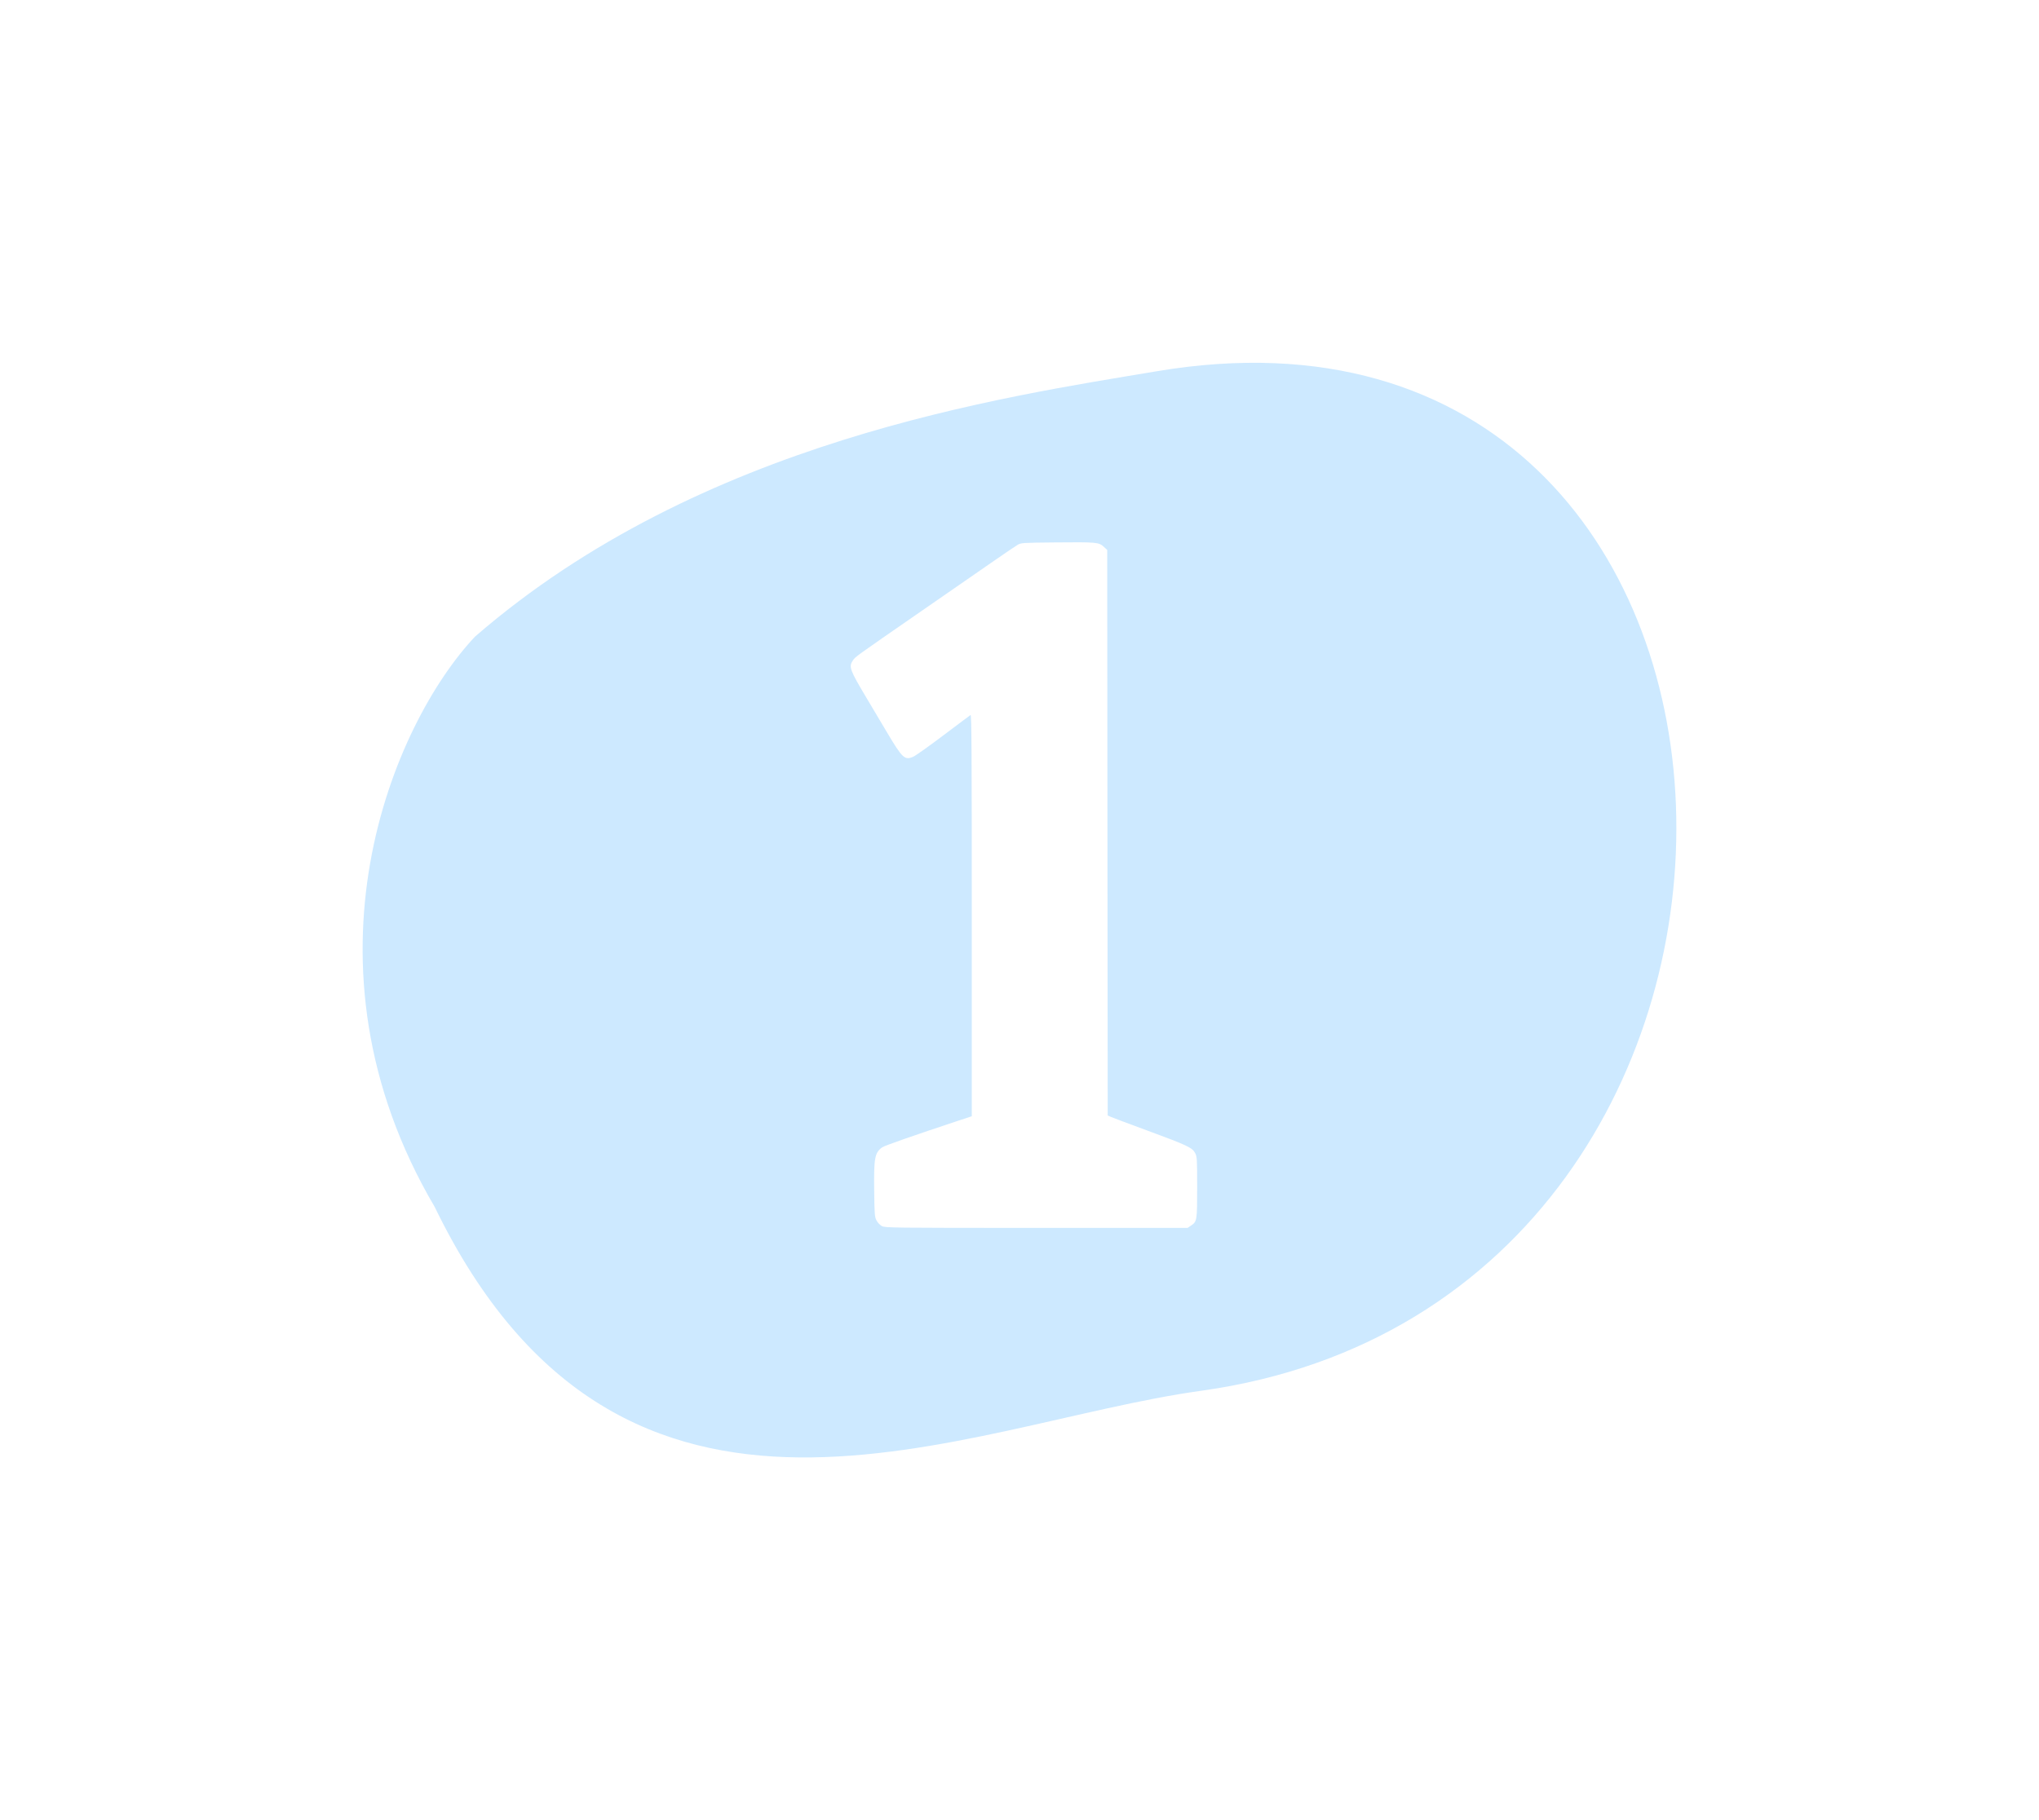 <svg width="579" height="517" viewBox="0 0 579 517" fill="none" xmlns="http://www.w3.org/2000/svg">
<g clip-path="url(#clip0_6992_576)">
<g filter="url(#filter0_f_6992_576)">
<path d="M134.875 180.826C199.162 125.066 284.724 112.787 328.565 105.43C517.888 73.66 527.985 369.06 341.016 395.027C273.052 404.466 177.102 453.446 123.447 342.82C82.64 273.443 111.582 205.597 134.875 180.826Z" fill="#CDE9FF"/>
</g>
<path d="M250.423 348.248C249.892 347.963 249.217 347.255 248.9 346.65C248.377 345.652 248.323 344.982 248.238 338.322C248.12 328.915 248.38 327.456 250.471 325.894C251.095 325.427 259.411 322.515 272.137 318.306L275.954 317.044V259.961C275.954 214.369 275.888 202.919 275.607 203.084C275.416 203.198 271.951 205.788 267.907 208.841C263.863 211.893 260.01 214.631 259.345 214.925C256.906 216.005 256.257 215.397 251.765 207.827C249.753 204.435 247.174 200.098 246.034 198.188C241.321 190.294 240.979 189.363 242.154 187.621C242.897 186.521 242.407 186.873 261.678 173.54C270.065 167.738 279.394 161.279 282.411 159.187C285.427 157.096 288.363 155.108 288.935 154.77C289.945 154.173 290.245 154.153 299.691 154.063C311.326 153.952 312.025 154.016 313.393 155.269L314.405 156.196L314.471 236.509L314.546 316.821L315.447 317.228C315.942 317.45 320.595 319.198 325.787 321.108C337.109 325.275 338.583 325.969 339.374 327.507C339.914 328.558 339.946 329.082 339.946 337.23C339.946 346.769 339.917 346.947 338.169 348.124L337.226 348.759H294.301C253.137 348.759 251.337 348.731 250.423 348.248Z" fill="white"/>
</g>
<defs>
<filter id="filter0_f_6992_576" x="-5.409" y="-5.34" width="589.819" height="527.679" filterUnits="userSpaceOnUse" color-interpolation-filters="sRGB">
<feFlood flood-opacity="0" result="BackgroundImageFix"/>
<feBlend mode="normal" in="SourceGraphic" in2="BackgroundImageFix" result="shape"/>
<feGaussianBlur stdDeviation="54.191" result="effect1_foregroundBlur_6992_576"/>
</filter>
<clipPath id="clip0_6992_576">
<rect width="579" height="517" fill="white"/>
</clipPath>
</defs>
</svg>
